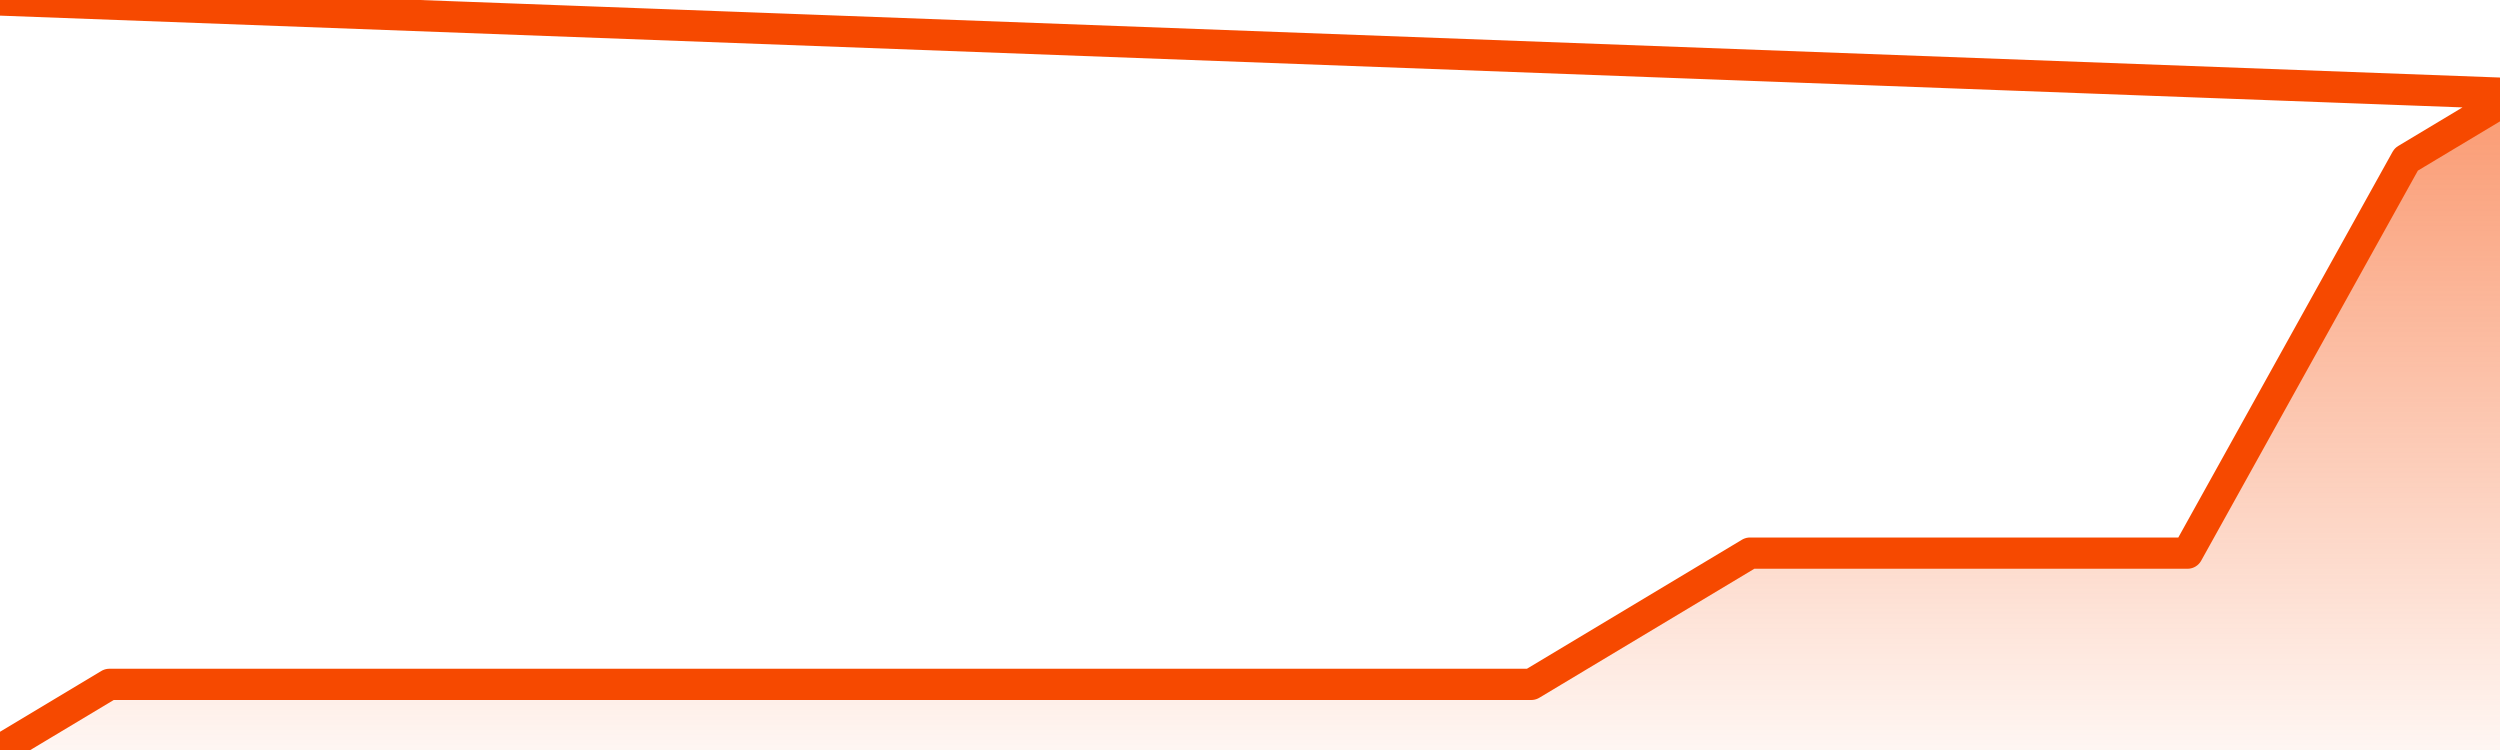       <svg
        version="1.1"
        xmlns="http://www.w3.org/2000/svg"
        width="80"
        height="24"
        viewBox="0 0 80 24">
        <defs>
          <linearGradient x1=".5" x2=".5" y2="1" id="gradient">
            <stop offset="0" stop-color="#F64900"/>
            <stop offset="1" stop-color="#f64900" stop-opacity="0"/>
          </linearGradient>
        </defs>
        <path
          fill="url(#gradient)"
          fill-opacity="0.56"
          stroke="none"
          d="M 0,26 0.0,24.0 3.5,21.9 7.0,21.9 10.5,21.9 14.0,21.9 17.5,21.9 21.0,21.9 24.5,21.9 28.0,21.9 31.5,21.9 35.0,21.9 38.5,21.9 42.0,21.9 45.5,21.9 49.0,21.9 52.5,19.8 56.0,17.7 59.5,17.7 63.0,17.7 66.5,17.7 70.0,17.7 73.5,11.4 77.0,5.1 80.5,3.0 82,26 Z"
        />
        <path
          fill="none"
          stroke="#F64900"
          stroke-width="1"
          stroke-linejoin="round"
          stroke-linecap="round"
          d="M 0.0,24.0 3.5,21.9 7.0,21.9 10.5,21.9 14.0,21.9 17.5,21.9 21.0,21.9 24.5,21.9 28.0,21.9 31.5,21.9 35.0,21.9 38.5,21.9 42.0,21.9 45.5,21.9 49.0,21.9 52.5,19.8 56.0,17.7 59.5,17.7 63.0,17.7 66.5,17.7 70.0,17.7 73.5,11.4 77.0,5.1 80.5,3.0.join(' ') }"
        />
      </svg>
